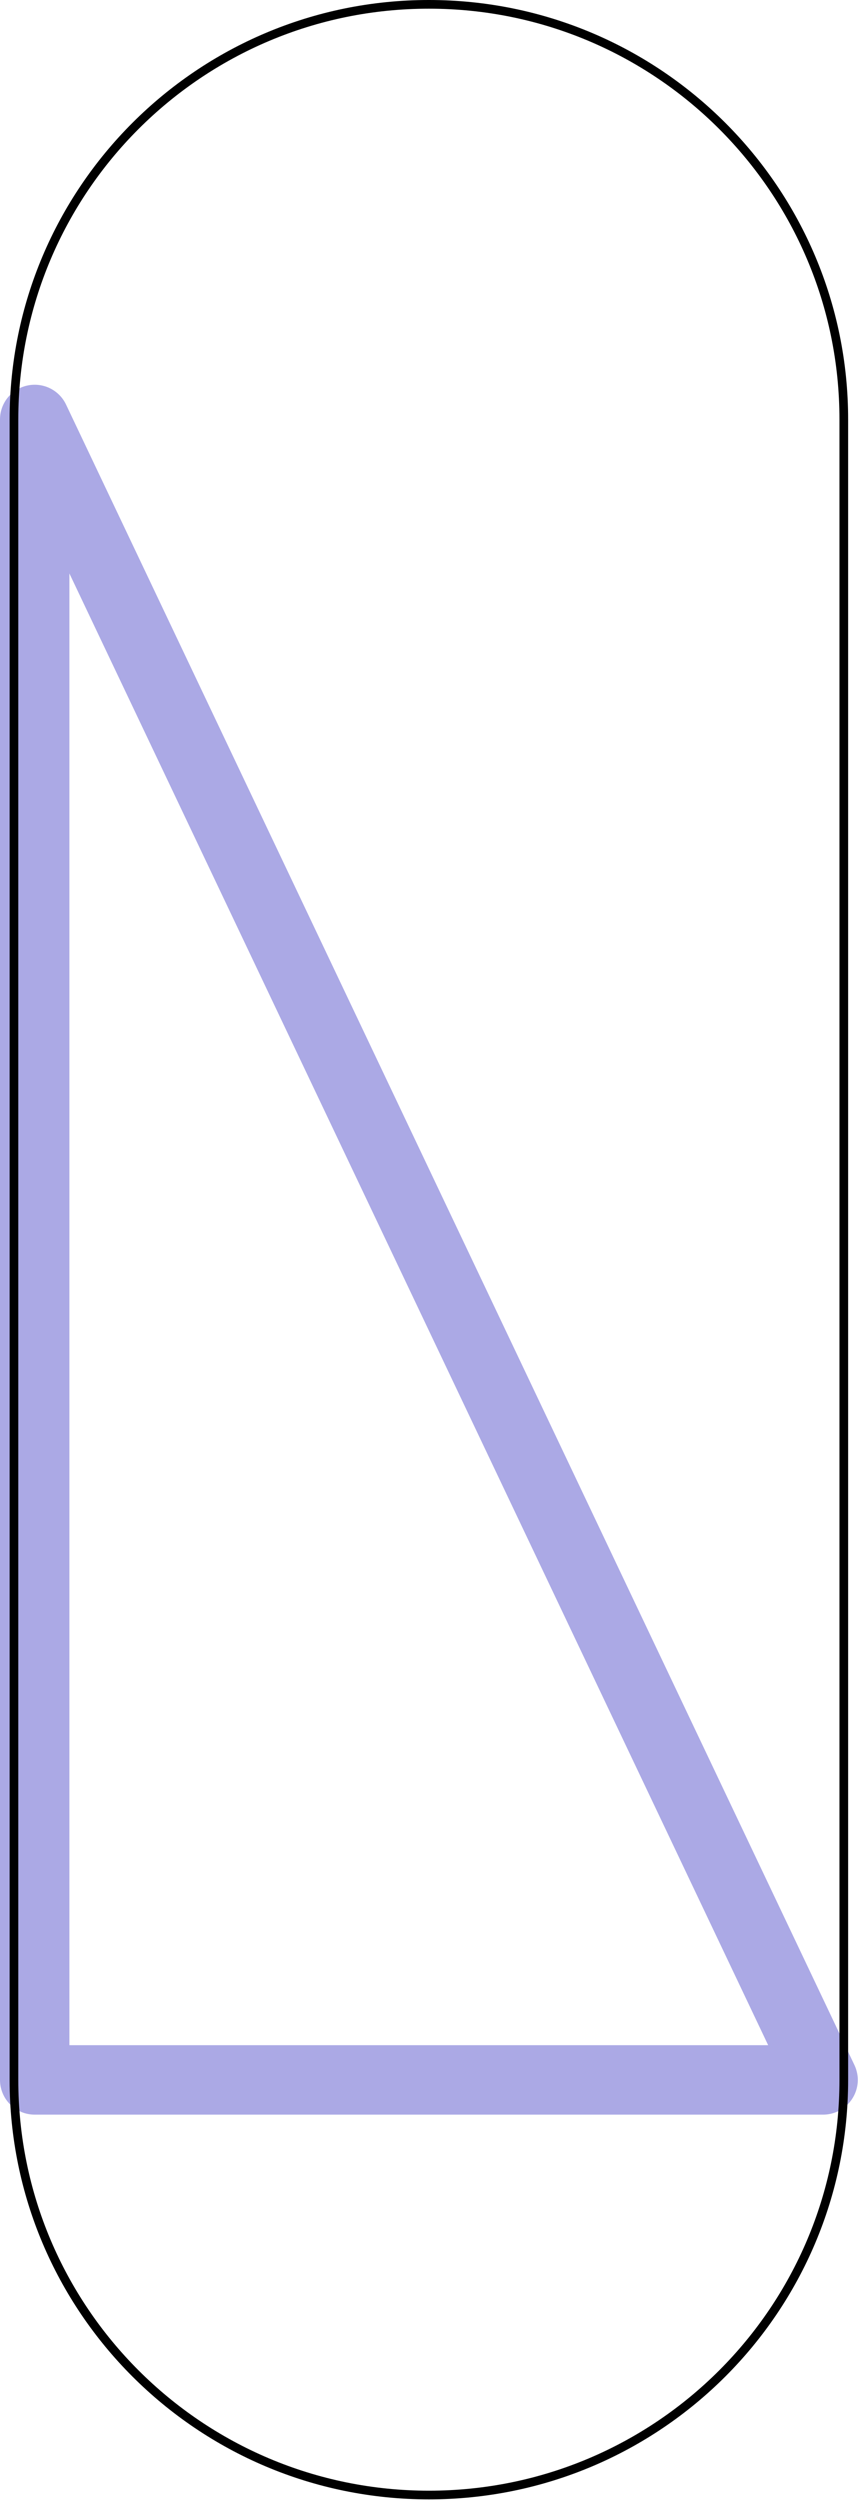 <?xml version='1.0' encoding='UTF-8'?>
<!-- This file was generated by dvisvgm 3.0.4 -->
<svg version='1.1' xmlns='http://www.w3.org/2000/svg' xmlns:xlink='http://www.w3.org/1999/xlink' width='49.43pt' height='143.962pt' viewBox='-98.203 125.839 49.43 143.962'>
<g id='page1'>
<g transform='translate(-98.203 125.839)scale(.996)'>
<path d='M47.608 120.251L2.007 24.251V120.251H47.608' fill='none' opacity='0.5' stroke='#5854cc' stroke-linecap='round' stroke-linejoin='round' stroke-miterlimit='10.037' stroke-width='4.015'/>
</g>
<g transform='translate(-98.203 125.839)scale(.996)'>
<path d='M48.807 120.251V24.251C48.807 10.996 38.062 .251 24.808 .251S.807 10.996 .807 24.251V120.251C.807 120.251 .807 120.251 .807 120.251C.807 133.506 11.553 144.251 24.808 144.251S48.807 133.506 48.807 120.251' fill='none' stroke='#000000' stroke-linecap='round' stroke-linejoin='round' stroke-miterlimit='10.037' stroke-width='0.502'/>
</g>
</g>
</svg>